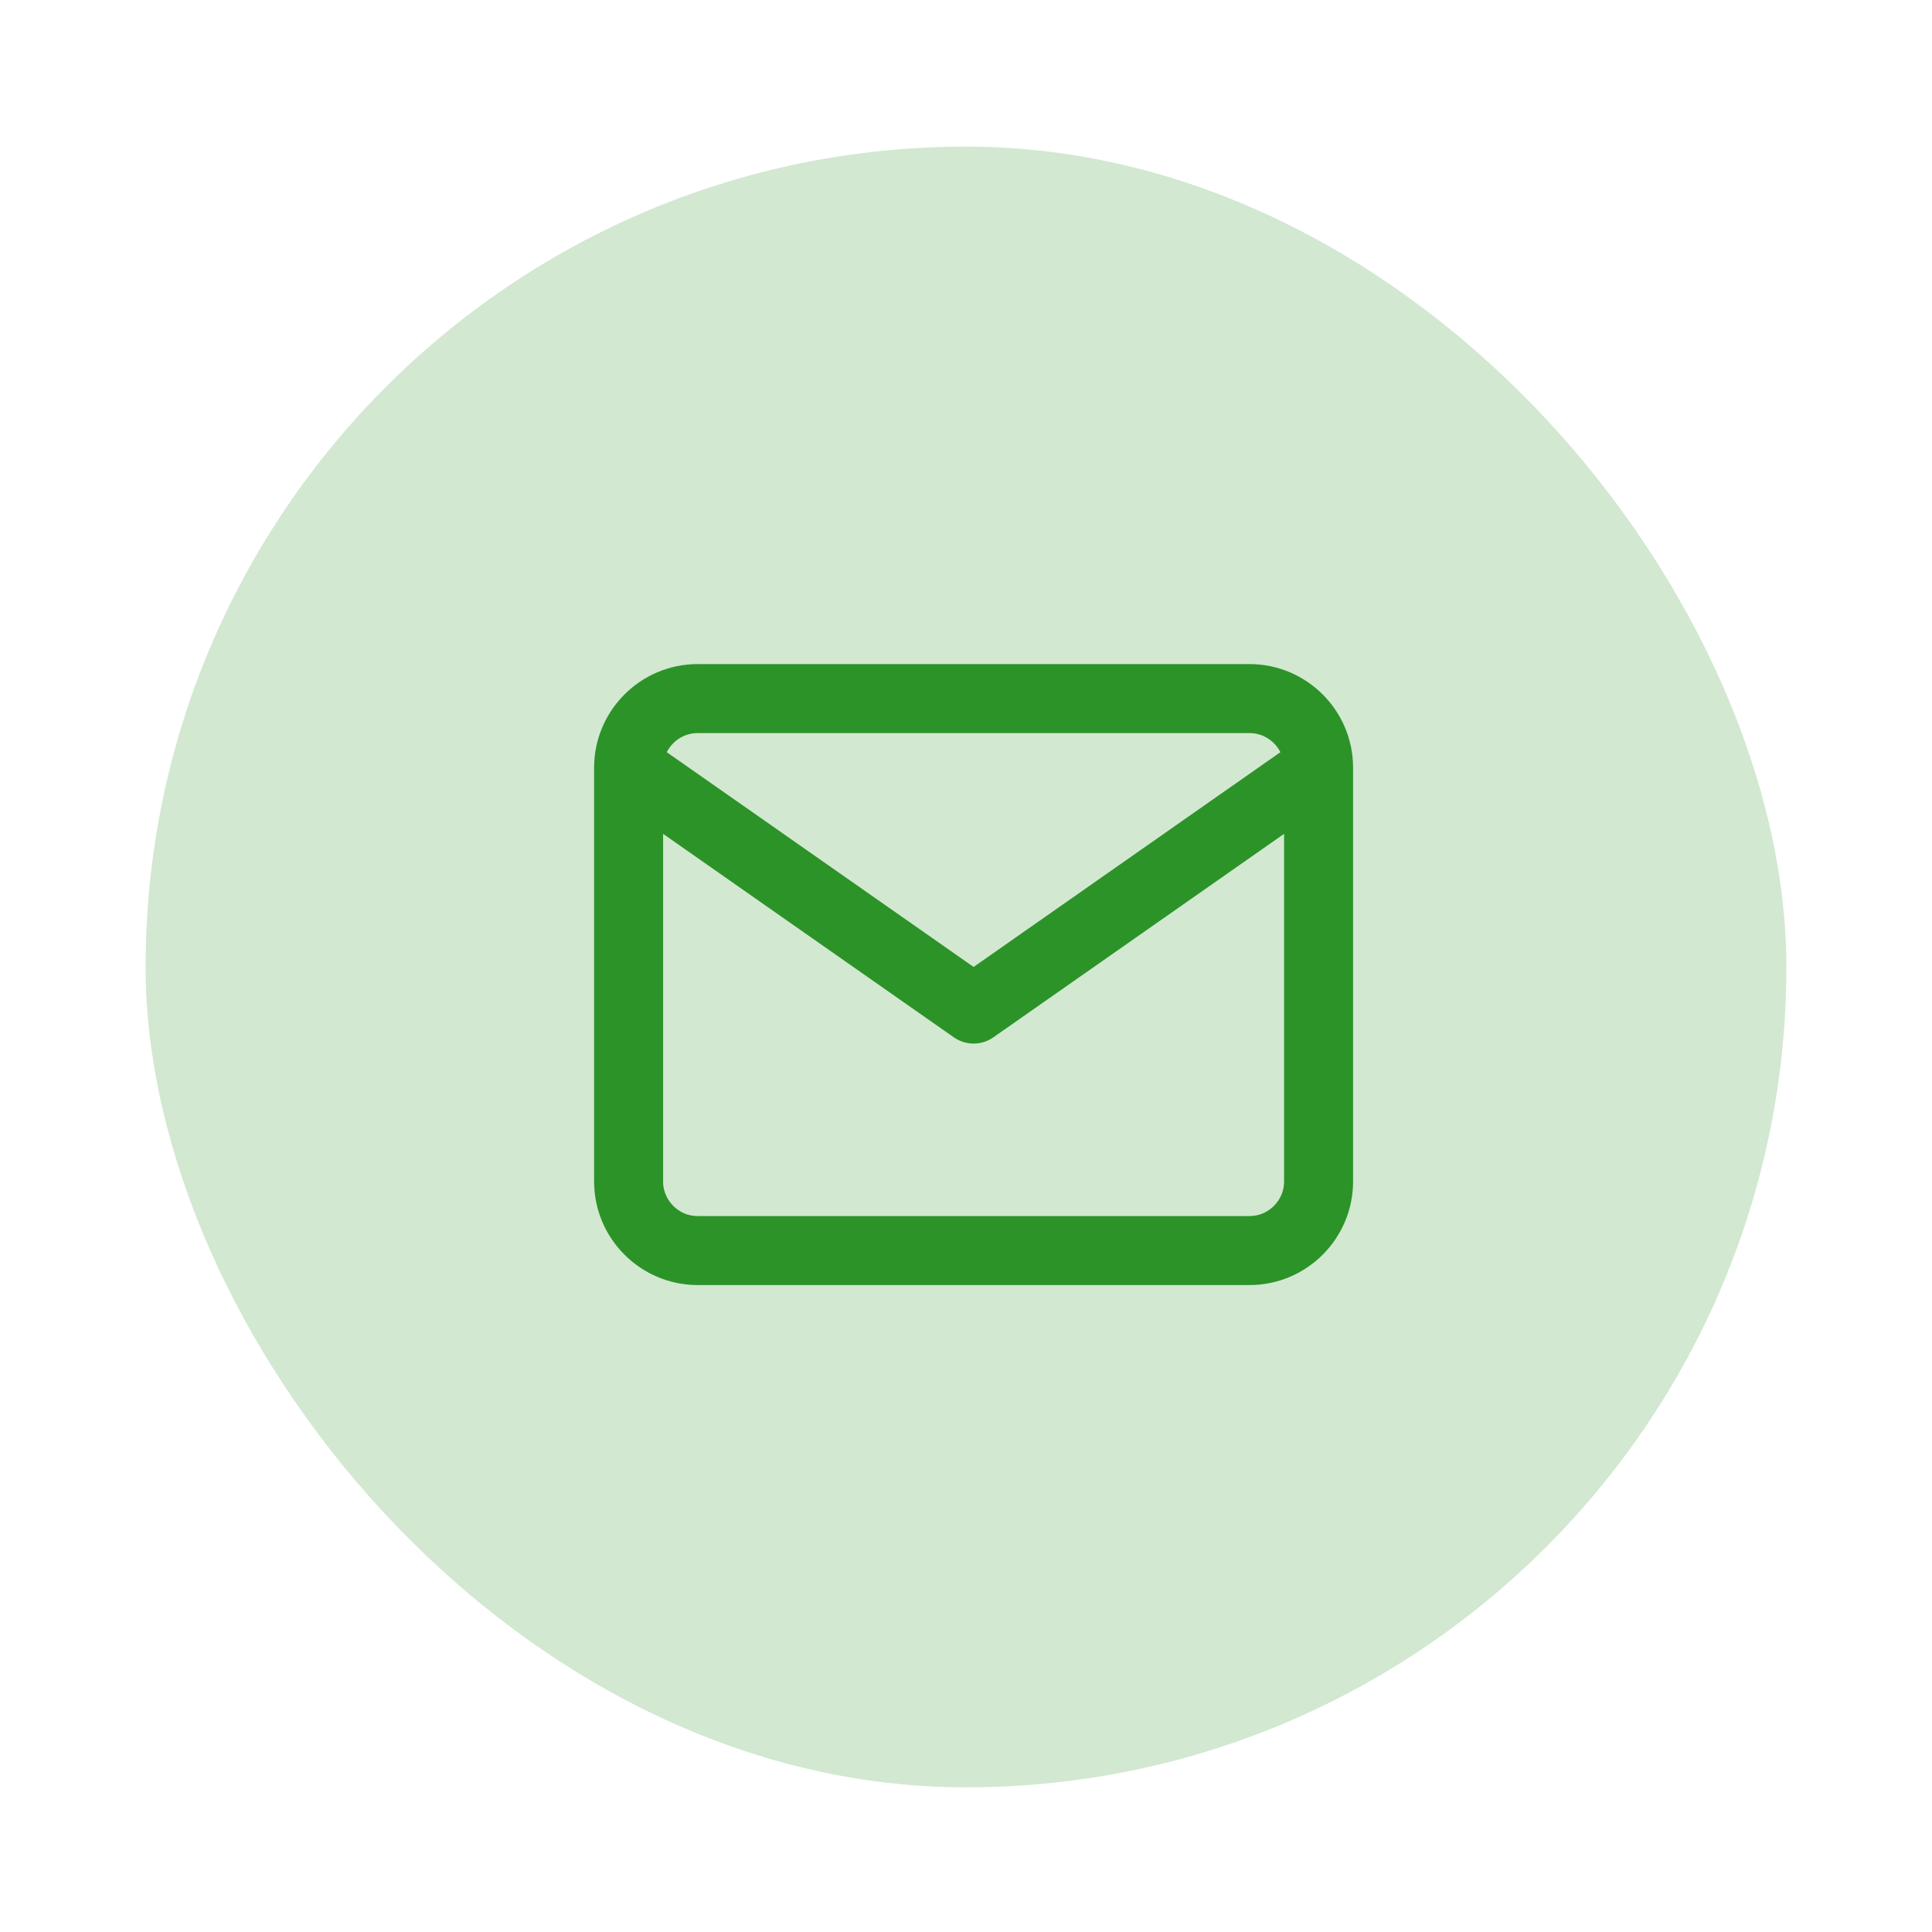 <svg width="63" height="63" viewBox="0 0 63 63" fill="none" xmlns="http://www.w3.org/2000/svg">
<rect x="4.749" y="4.781" width="53.502" height="53.502" rx="26.751" fill="#d2e8d1"/>
<rect x="4.749" y="4.781" width="53.502" height="53.502" rx="26.751"  stroke-width="9"/>
<path d="M42.997 25.03C42.997 23.792 41.985 22.78 40.748 22.78H22.748C21.511 22.78 20.498 23.792 20.498 25.03M42.997 25.03V38.529C42.997 39.766 41.985 40.779 40.748 40.779H22.748C21.511 40.779 20.498 39.766 20.498 38.529V25.03M42.997 25.03L31.748 32.904L20.498 25.03" stroke="#2c9328" stroke-width="2.25" stroke-linecap="round" stroke-linejoin="round"/>
</svg>
